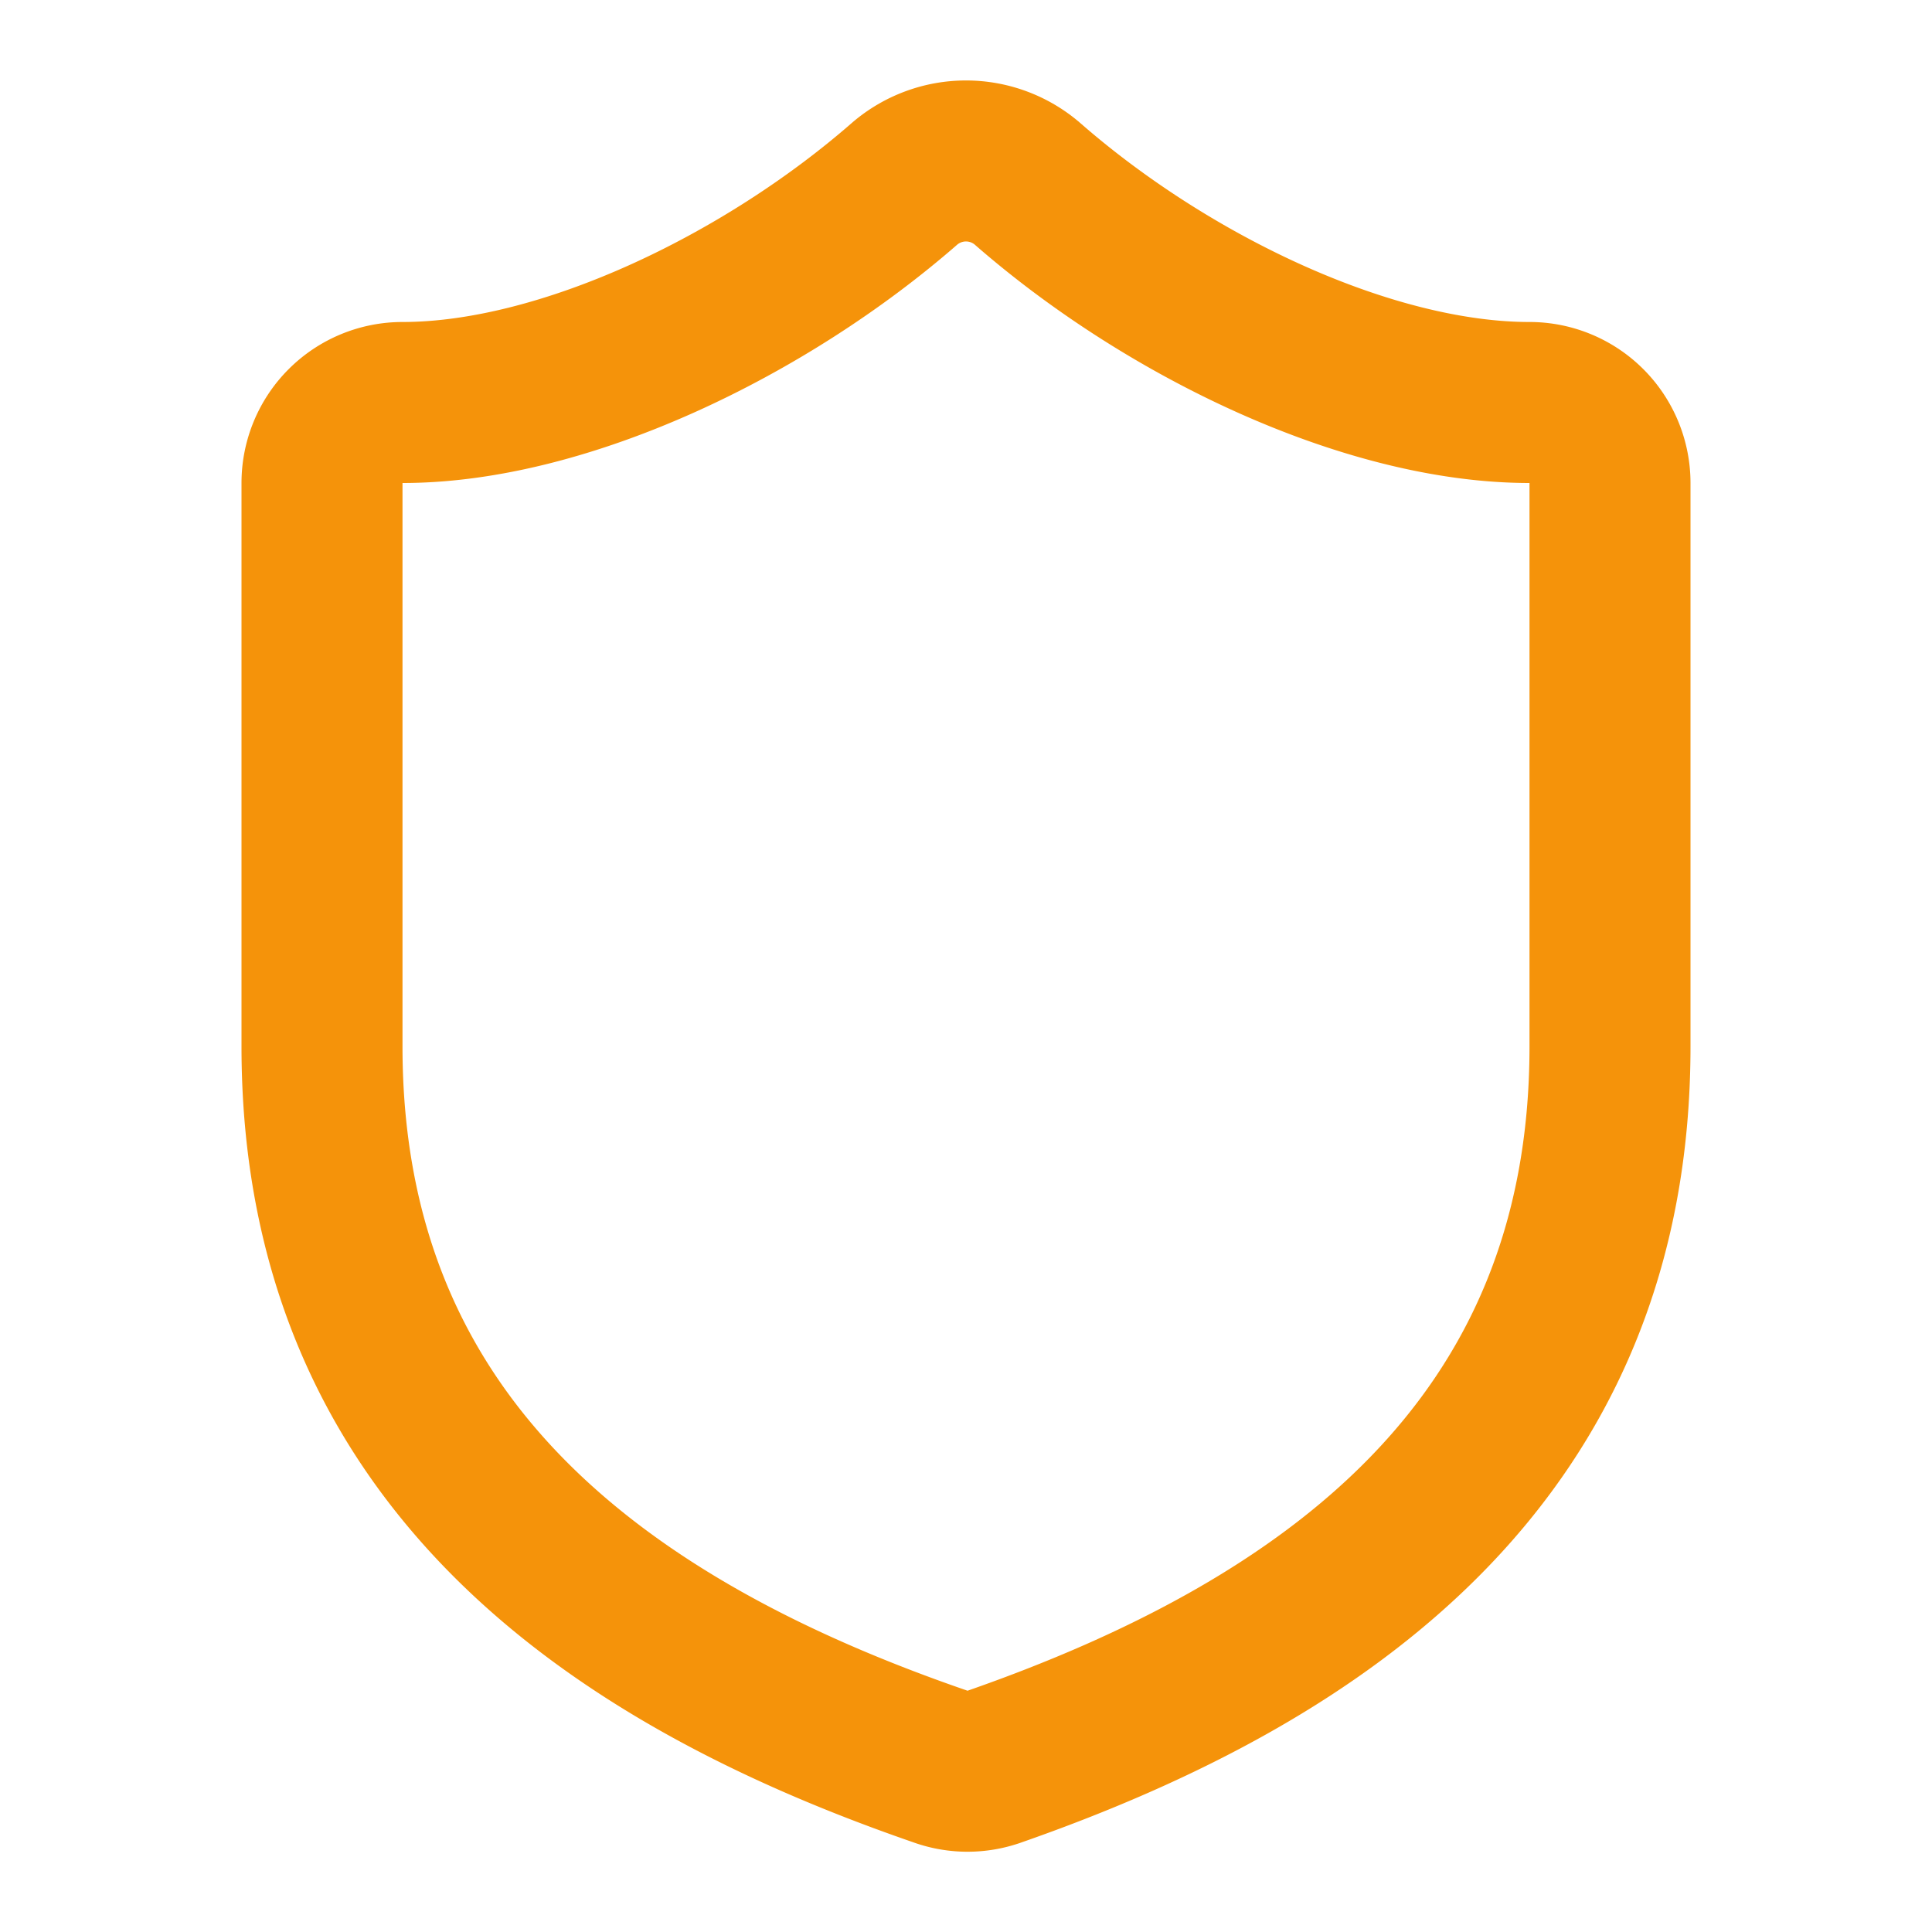 <svg xmlns="http://www.w3.org/2000/svg" width="24" height="24" viewBox="0 0 24 24" fill="none" stroke="rgb(245, 147, 10)" stroke-width="2px" stroke-linecap="round" stroke-linejoin="round" class="lucide lucide-shield h-8 w-8 text-primary" style="color: rgb(245, 147, 10);"><path d="M20 13c0 5-3.5 7.5-7.66 8.95a1 1 0 0 1-.67-.01C7.5 20.5 4 18 4 13V6a1 1 0 0 1 1-1c2 0 4.5-1.2 6.24-2.72a1.17 1.17 0 0 1 1.52 0C14.51 3.81 17 5 19 5a1 1 0 0 1 1 1z"></path></svg>